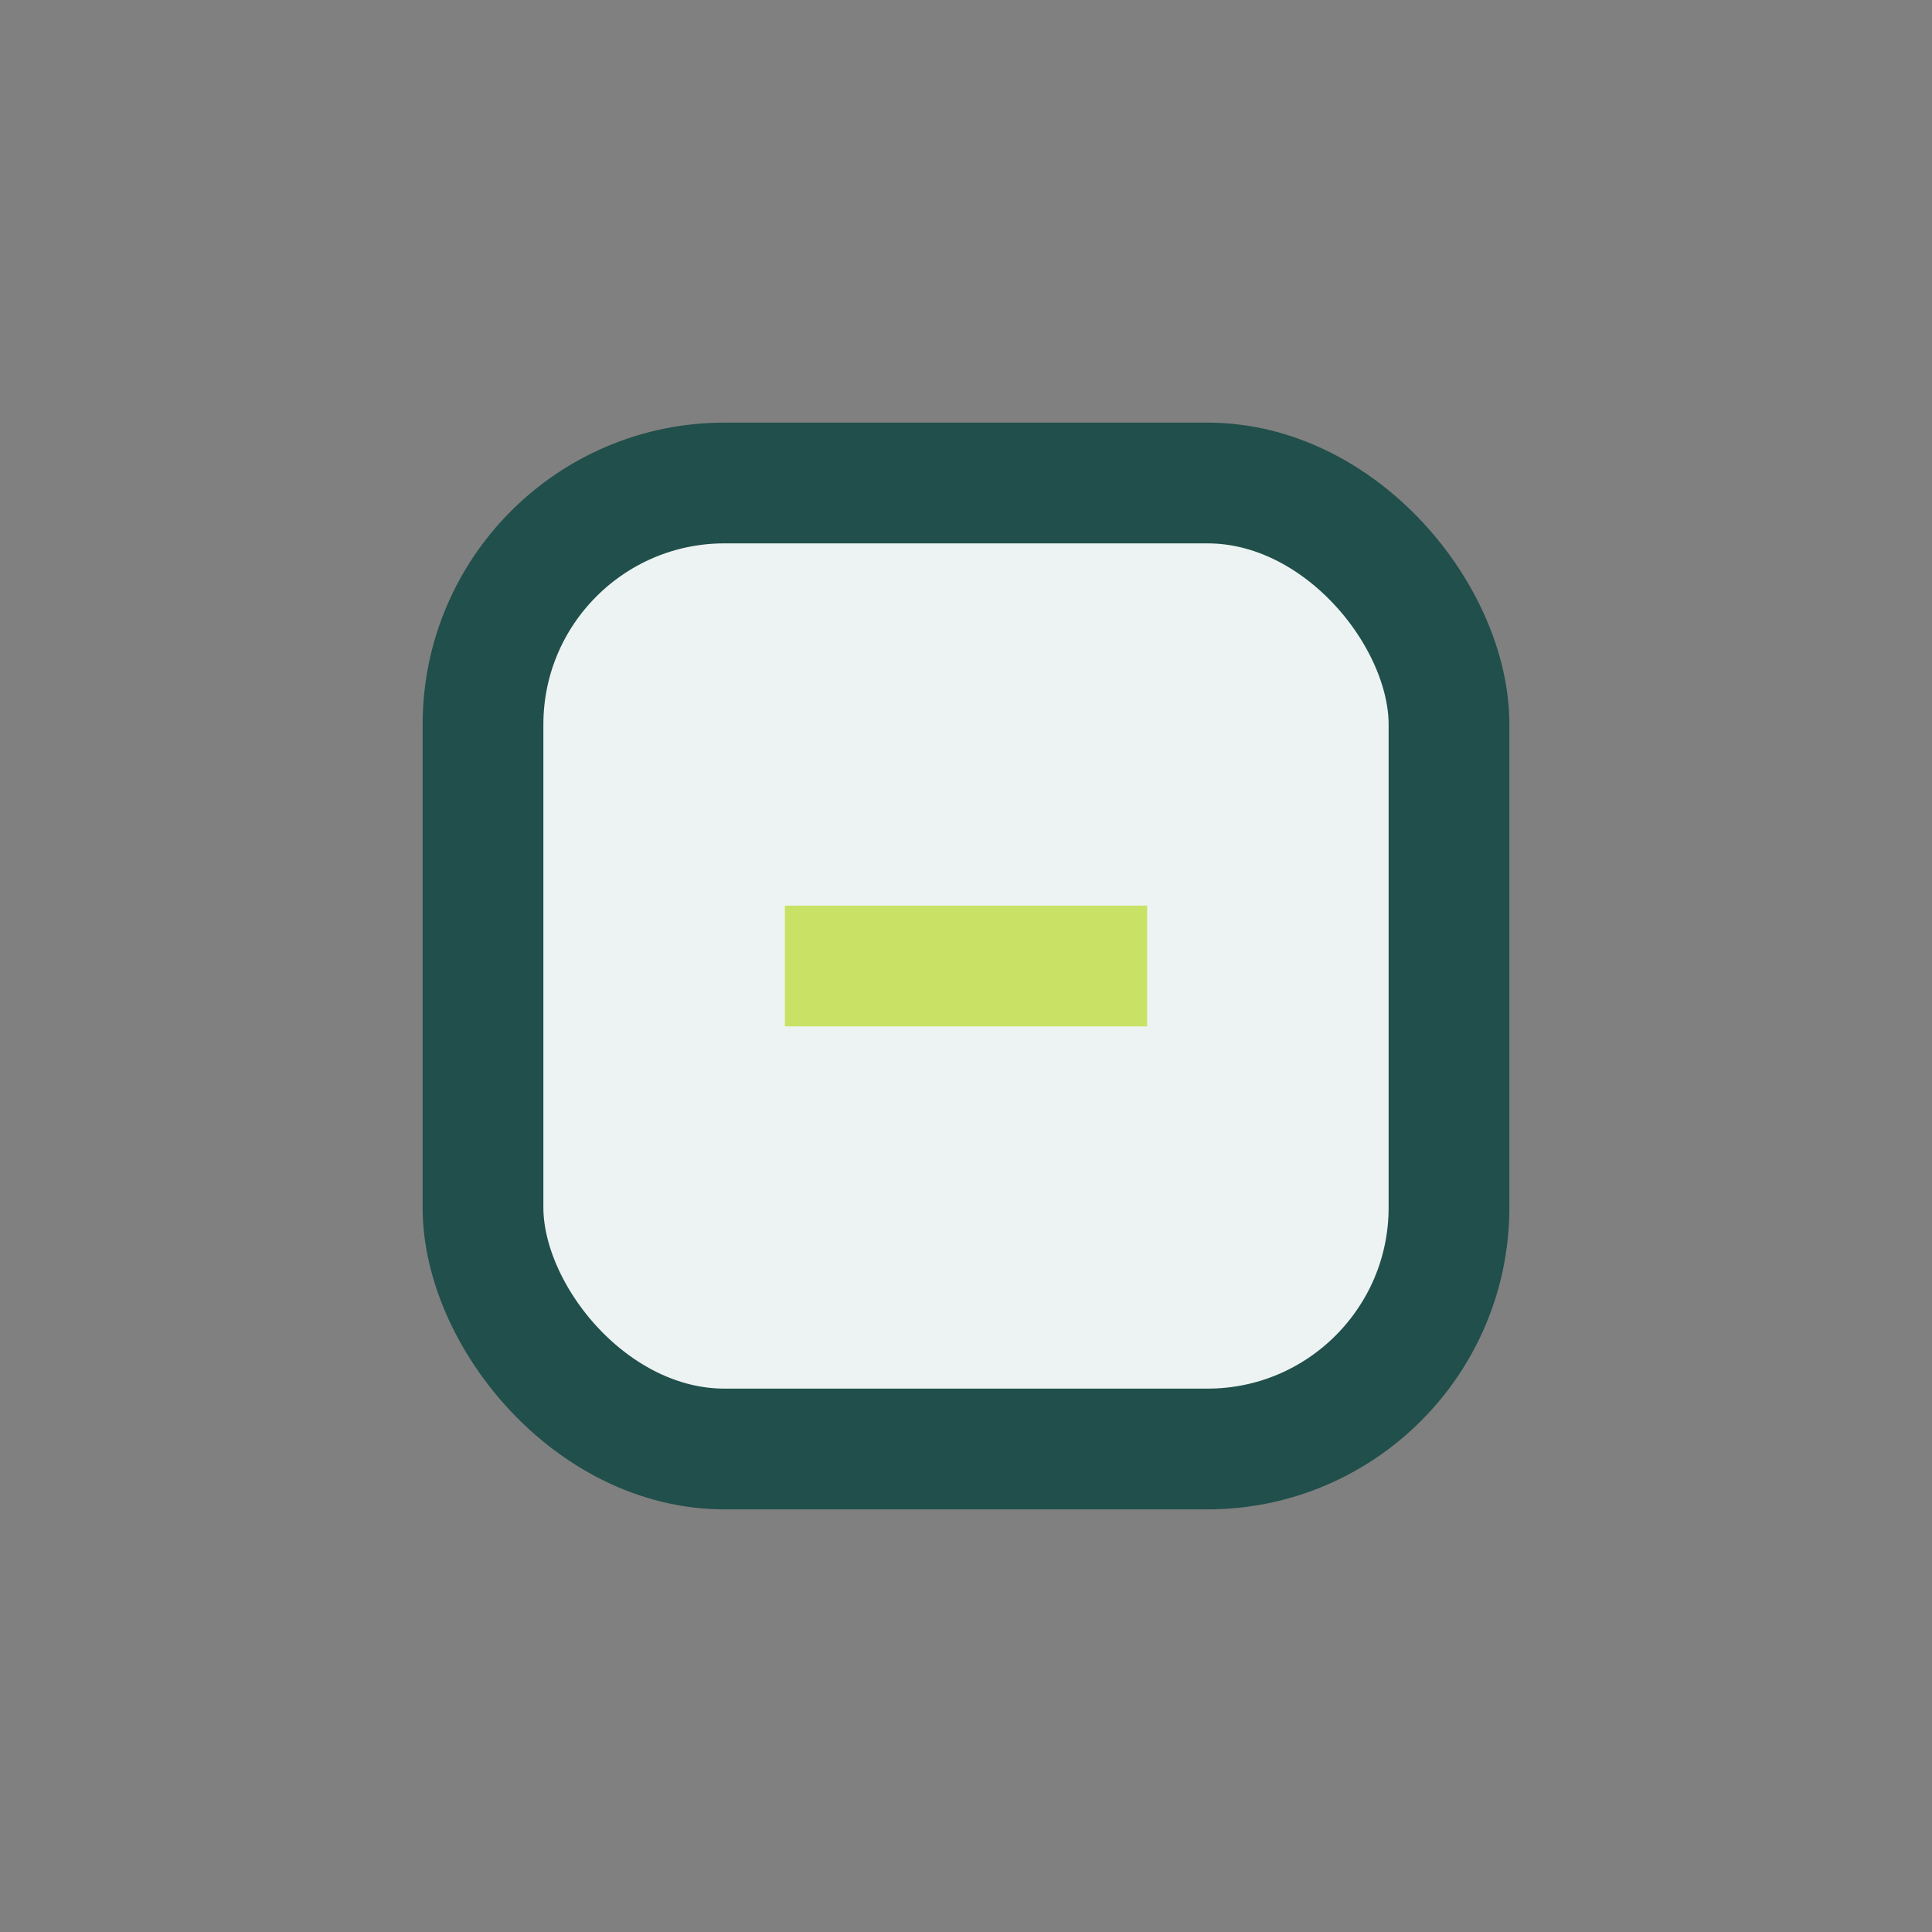 <?xml version="1.0" encoding="UTF-8"?>
<svg xmlns="http://www.w3.org/2000/svg" width="32" height="32" viewBox="0 0 32 32"><rect x="0" y="0" width="32" height="32" fill="#808080" stroke="none"/><rect x="8" y="8" width="16" height="16" rx="4" fill="#edf3f2" stroke="#214f4b" stroke-width="2"/><path d="M13 16h6" stroke="#c9e265" stroke-width="2"/></svg>